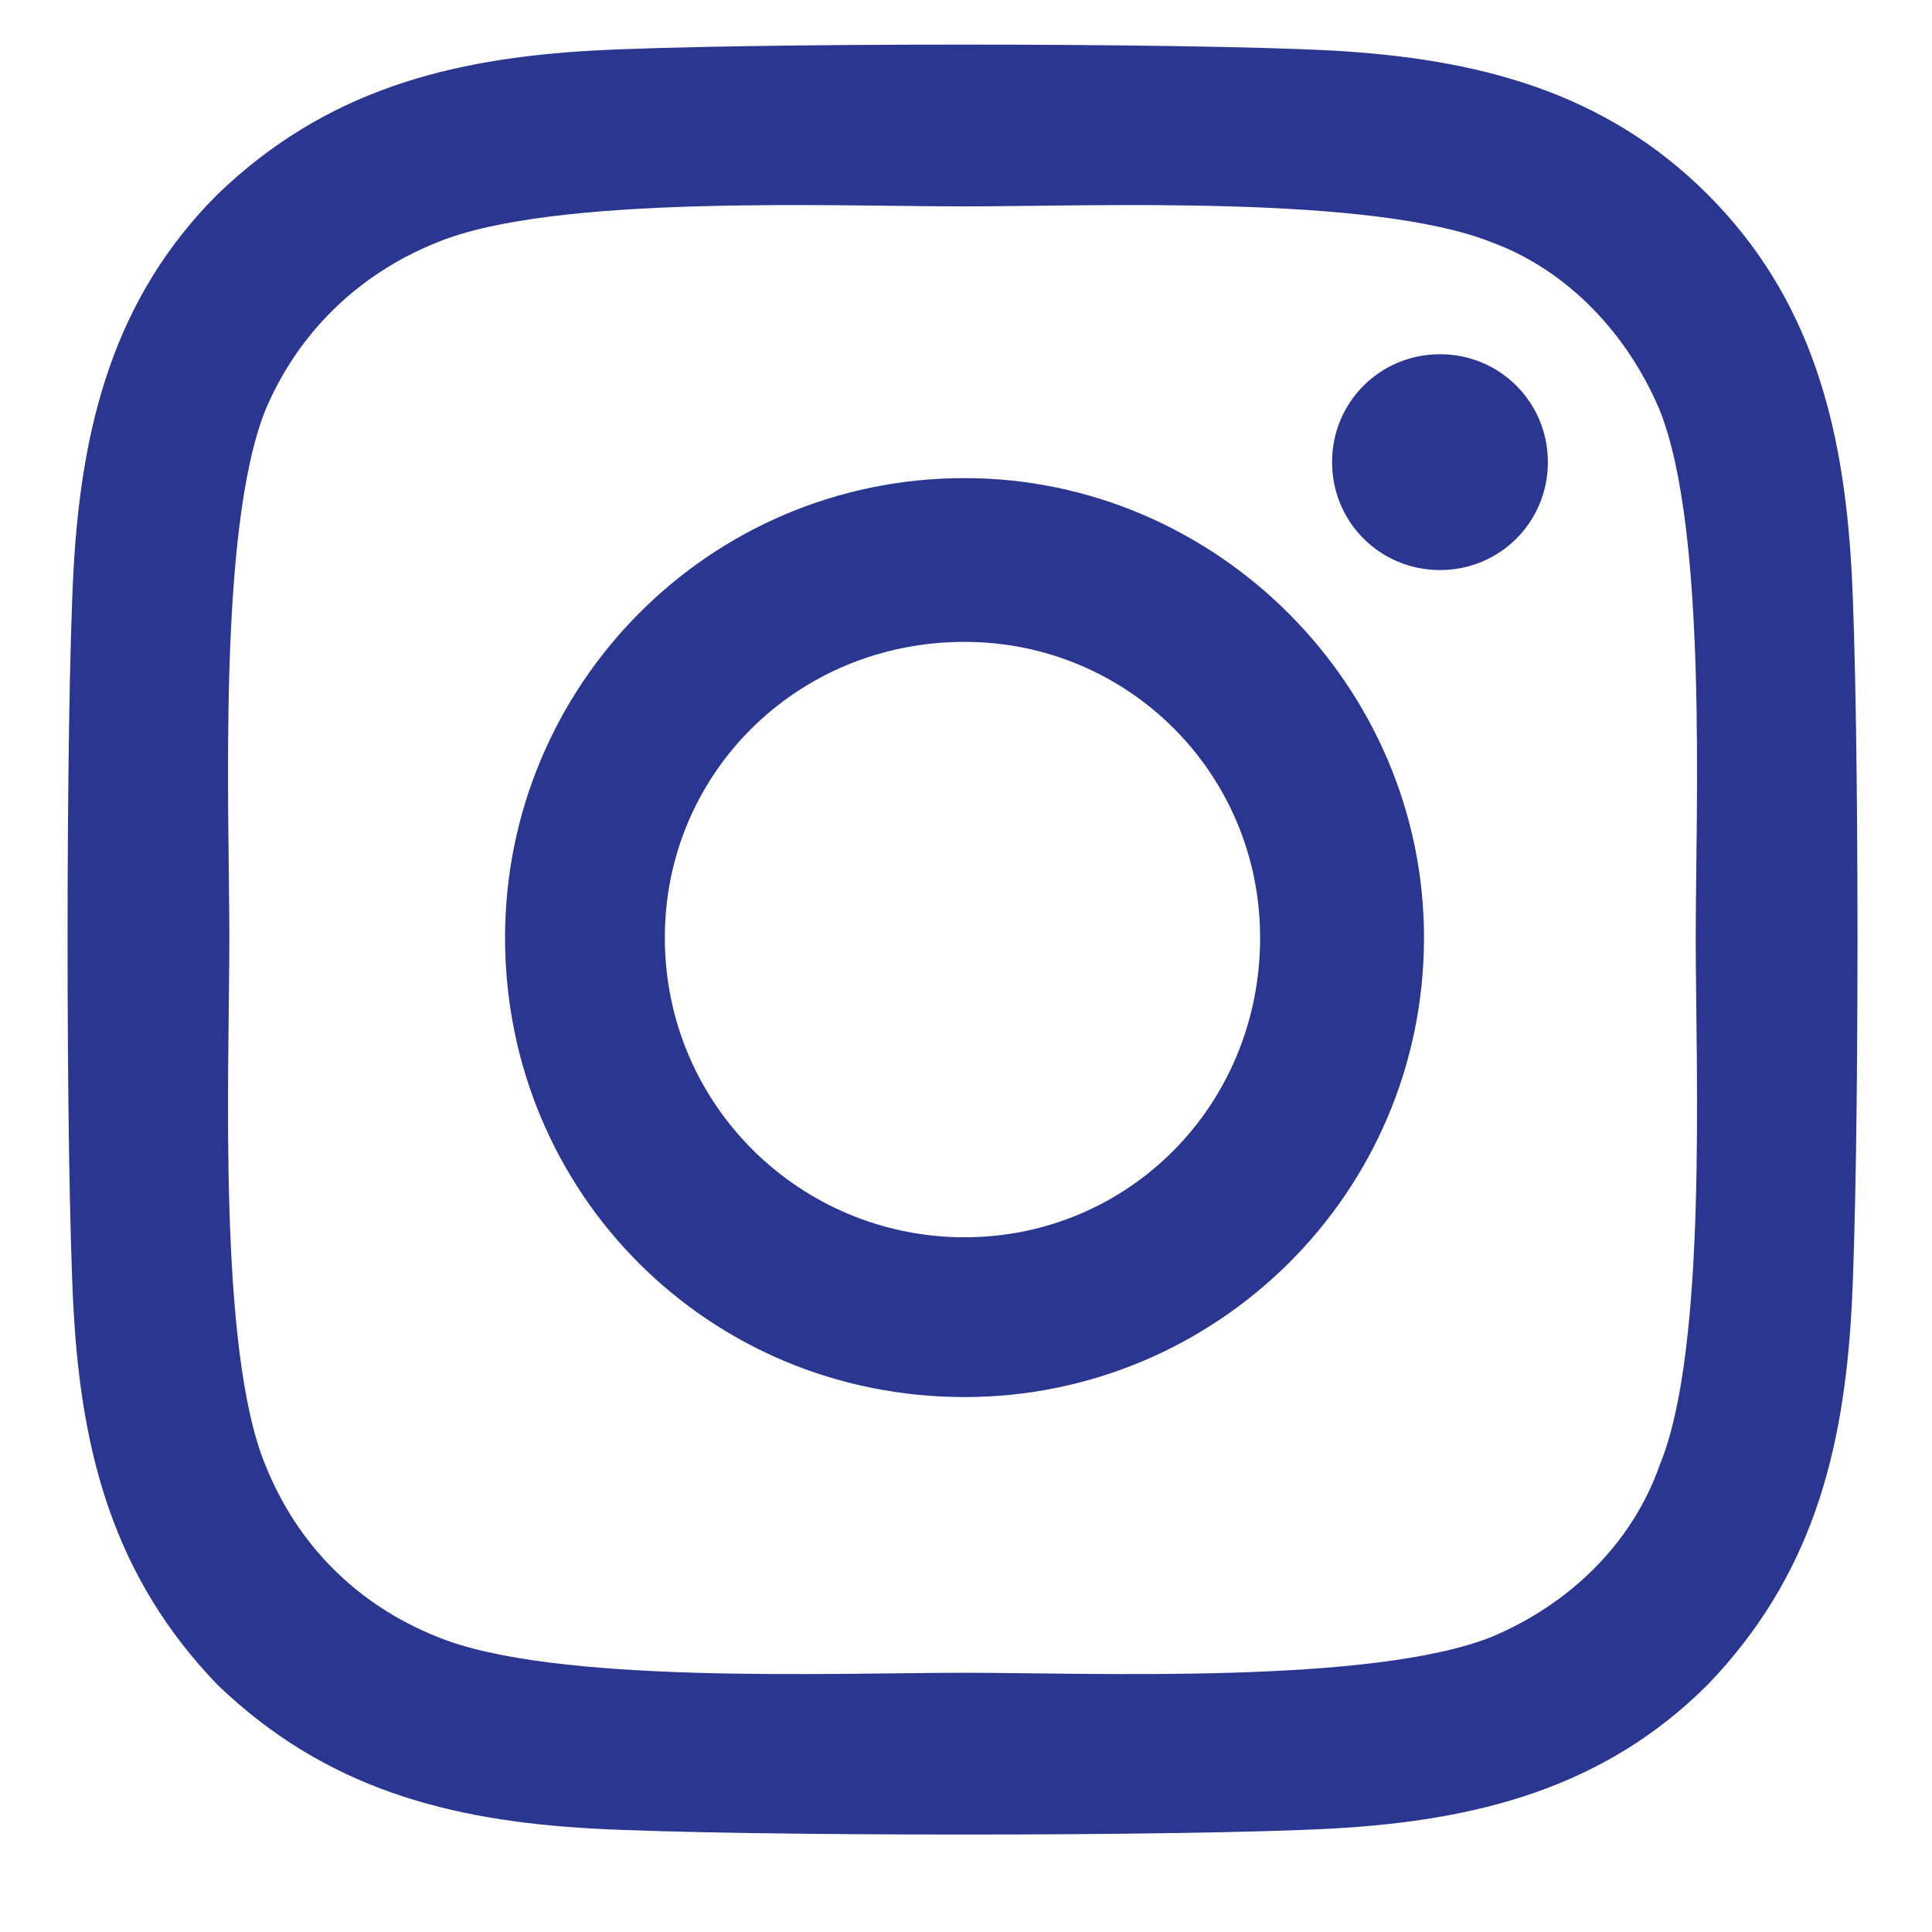 <svg width="17" height="17" viewBox="0 0 17 17" fill="none" xmlns="http://www.w3.org/2000/svg">
<path d="M8.487 4.207C6.237 4.207 4.444 6.035 4.444 8.25C4.444 10.5 6.237 12.293 8.487 12.293C10.702 12.293 12.53 10.5 12.53 8.25C12.53 6.035 10.702 4.207 8.487 4.207ZM8.487 10.887C7.046 10.887 5.85 9.727 5.85 8.25C5.85 6.809 7.01 5.648 8.487 5.648C9.928 5.648 11.088 6.809 11.088 8.25C11.088 9.727 9.928 10.887 8.487 10.887ZM13.62 4.066C13.62 3.539 13.198 3.117 12.671 3.117C12.143 3.117 11.721 3.539 11.721 4.066C11.721 4.594 12.143 5.016 12.671 5.016C13.198 5.016 13.62 4.594 13.62 4.066ZM16.292 5.016C16.221 3.75 15.94 2.625 15.026 1.711C14.112 0.797 12.987 0.516 11.721 0.445C10.421 0.375 6.518 0.375 5.217 0.445C3.952 0.516 2.862 0.797 1.913 1.711C0.999 2.625 0.717 3.75 0.647 5.016C0.577 6.316 0.577 10.219 0.647 11.52C0.717 12.785 0.999 13.875 1.913 14.824C2.862 15.738 3.952 16.02 5.217 16.09C6.518 16.16 10.421 16.16 11.721 16.09C12.987 16.02 14.112 15.738 15.026 14.824C15.94 13.875 16.221 12.785 16.292 11.52C16.362 10.219 16.362 6.316 16.292 5.016ZM14.604 12.891C14.358 13.594 13.796 14.121 13.128 14.402C12.073 14.824 9.612 14.719 8.487 14.719C7.327 14.719 4.866 14.824 3.846 14.402C3.143 14.121 2.616 13.594 2.335 12.891C1.913 11.871 2.018 9.41 2.018 8.25C2.018 7.125 1.913 4.664 2.335 3.609C2.616 2.941 3.143 2.414 3.846 2.133C4.866 1.711 7.327 1.816 8.487 1.816C9.612 1.816 12.073 1.711 13.128 2.133C13.796 2.379 14.323 2.941 14.604 3.609C15.026 4.664 14.921 7.125 14.921 8.25C14.921 9.41 15.026 11.871 14.604 12.891Z" fill="#2A3690"/>
</svg>
